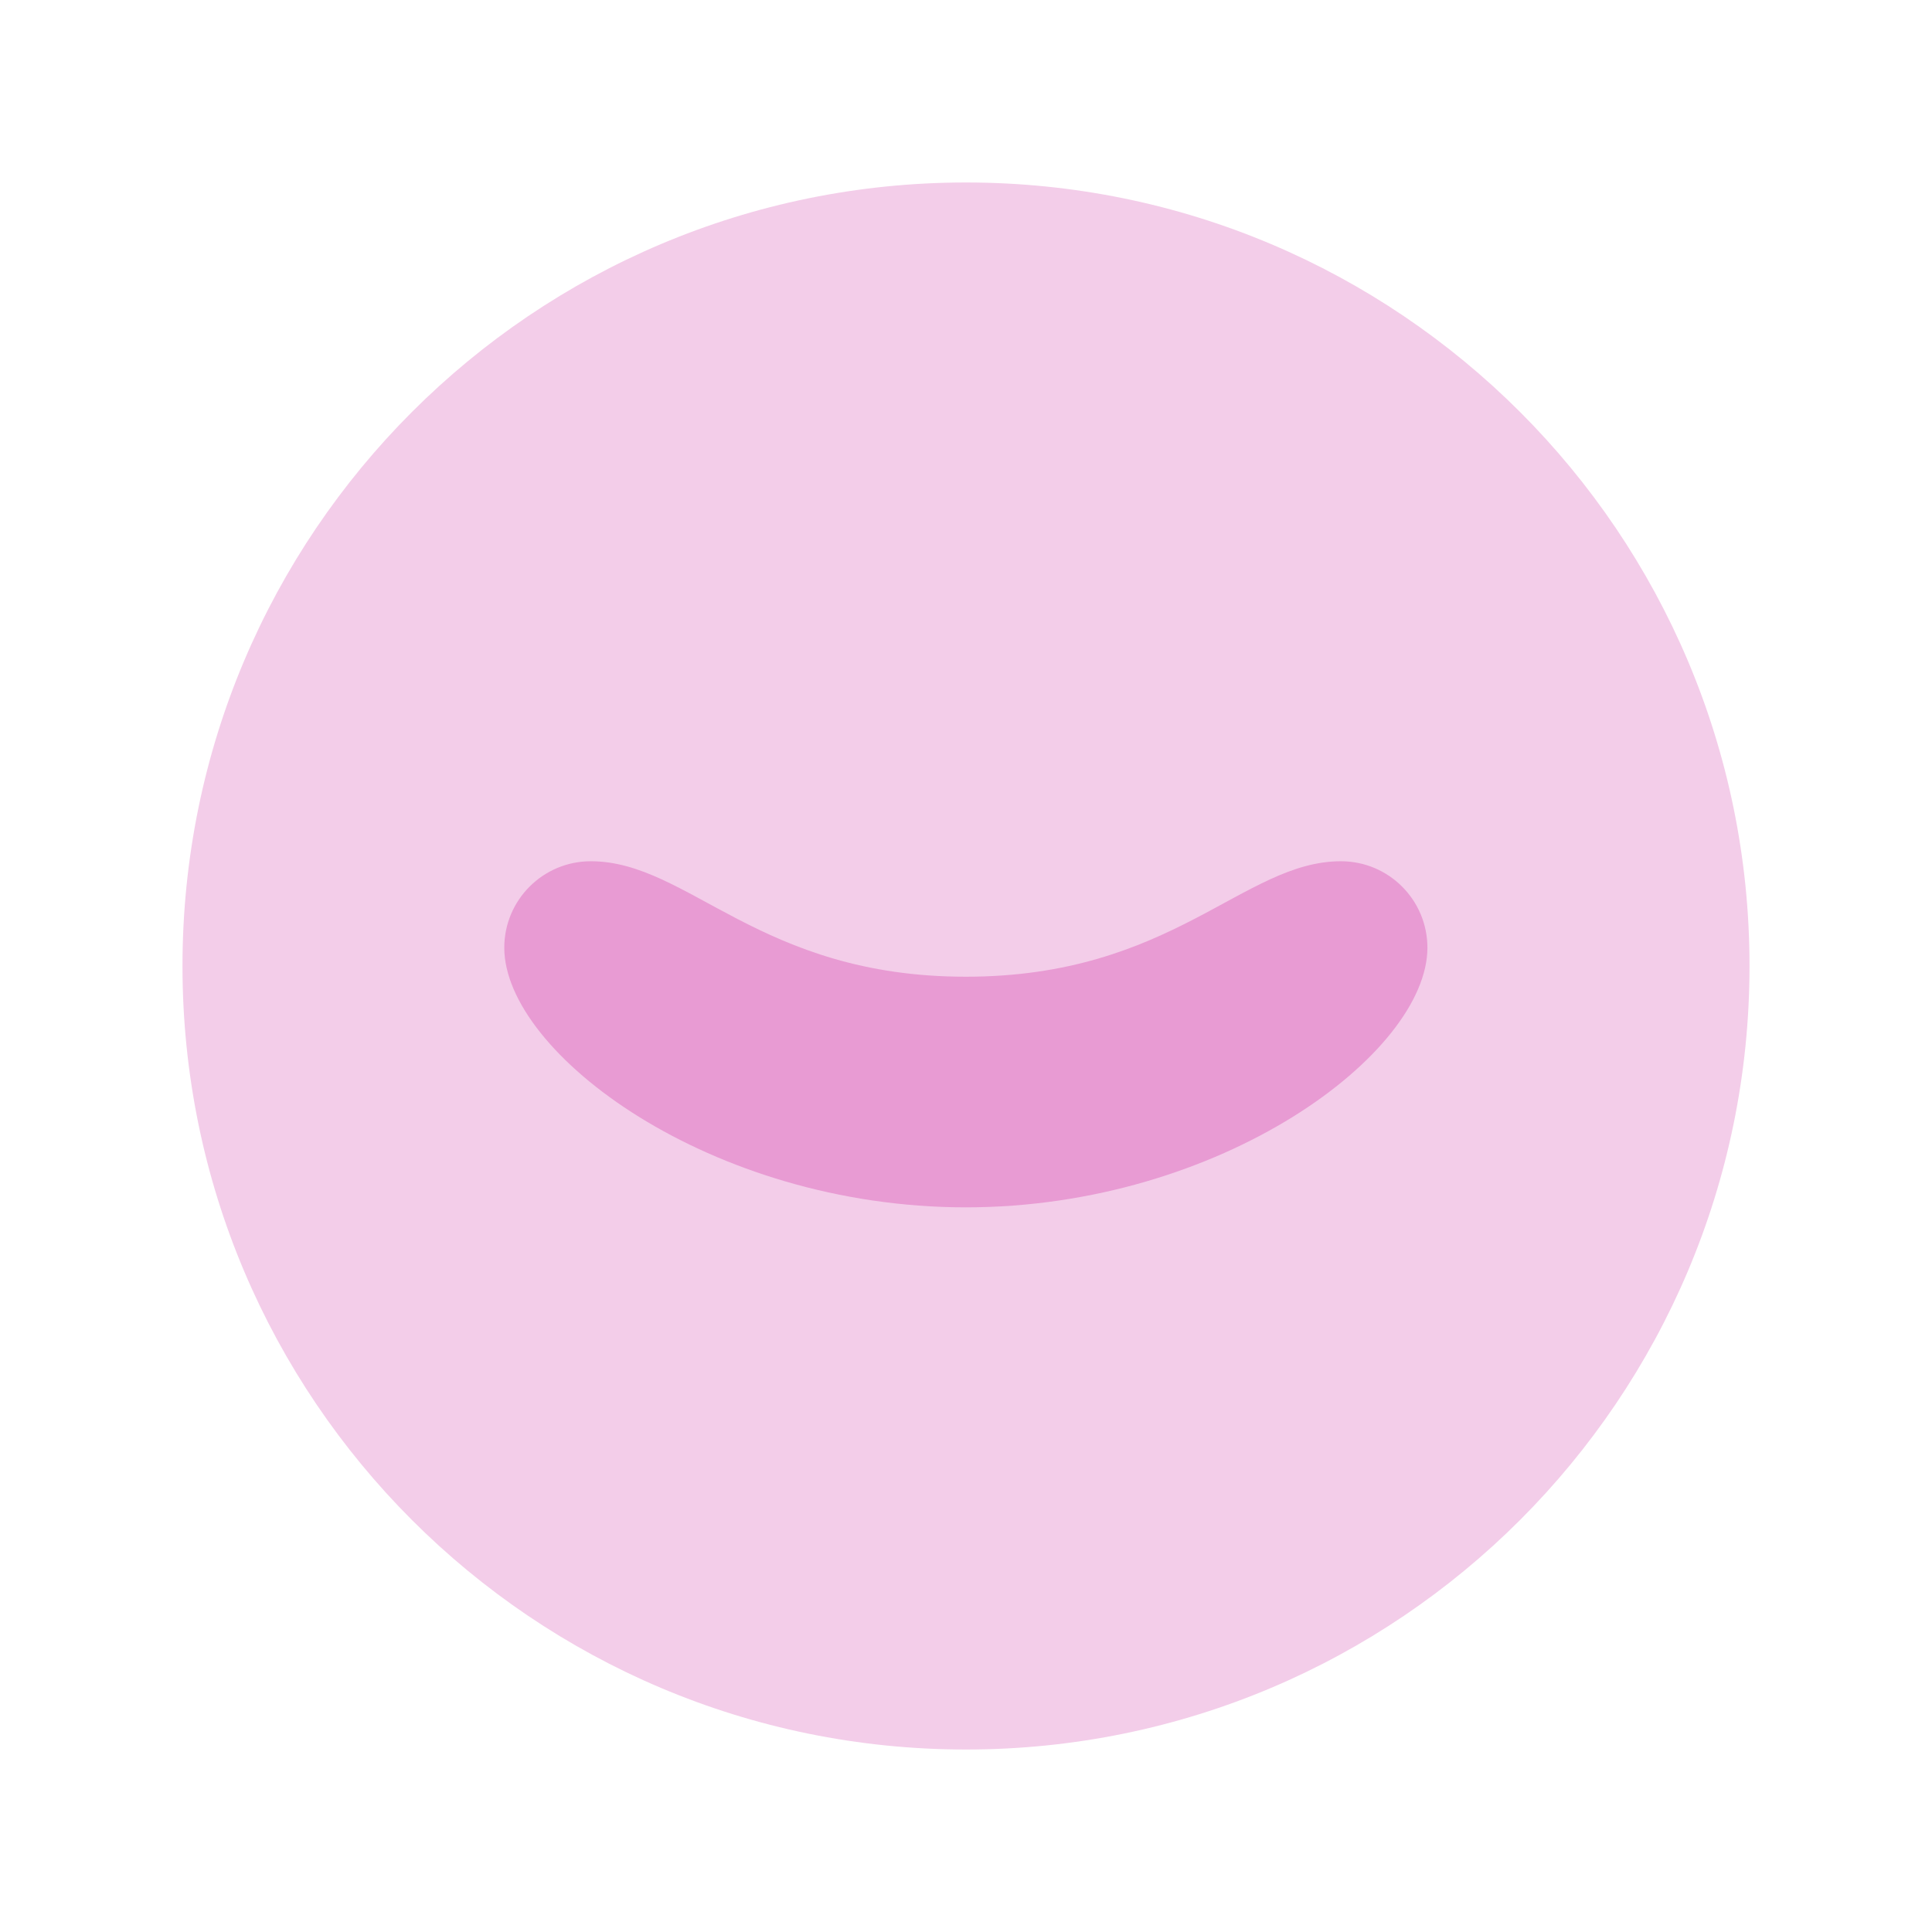<?xml version="1.0" encoding="UTF-8"?>
<svg id="Layer_1" data-name="Layer 1" xmlns="http://www.w3.org/2000/svg" viewBox="0 0 128 128">
  <defs>
    <style>
      .cls-1 {
        fill: #f3cde9;
        fill-rule: evenodd;
      }

      .cls-2 {
        fill: #e89bd3;
      }
    </style>
  </defs>
  <path class="cls-1" d="M64,12.09c28.67,0,51.91,23.24,51.91,51.91s-23.24,51.91-51.91,51.91S12.09,92.67,12.09,64,35.33,12.09,64,12.09Z"/>
  <g id="Layer_2" data-name="Layer 2">
    <g id="Layer_1-2" data-name="Layer 1-2">
      <path class="cls-2" d="M64,79.99c-16.95,0-30.59-10.23-30.59-17.2,0-3.17,2.57-5.73,5.73-5.73,6.48,0,11.15,7.65,24.85,7.65s18.38-7.65,24.85-7.65c3.17,0,5.73,2.57,5.73,5.73,0,6.98-13.64,17.2-30.59,17.2Z"/>
    </g>
  </g>
</svg>